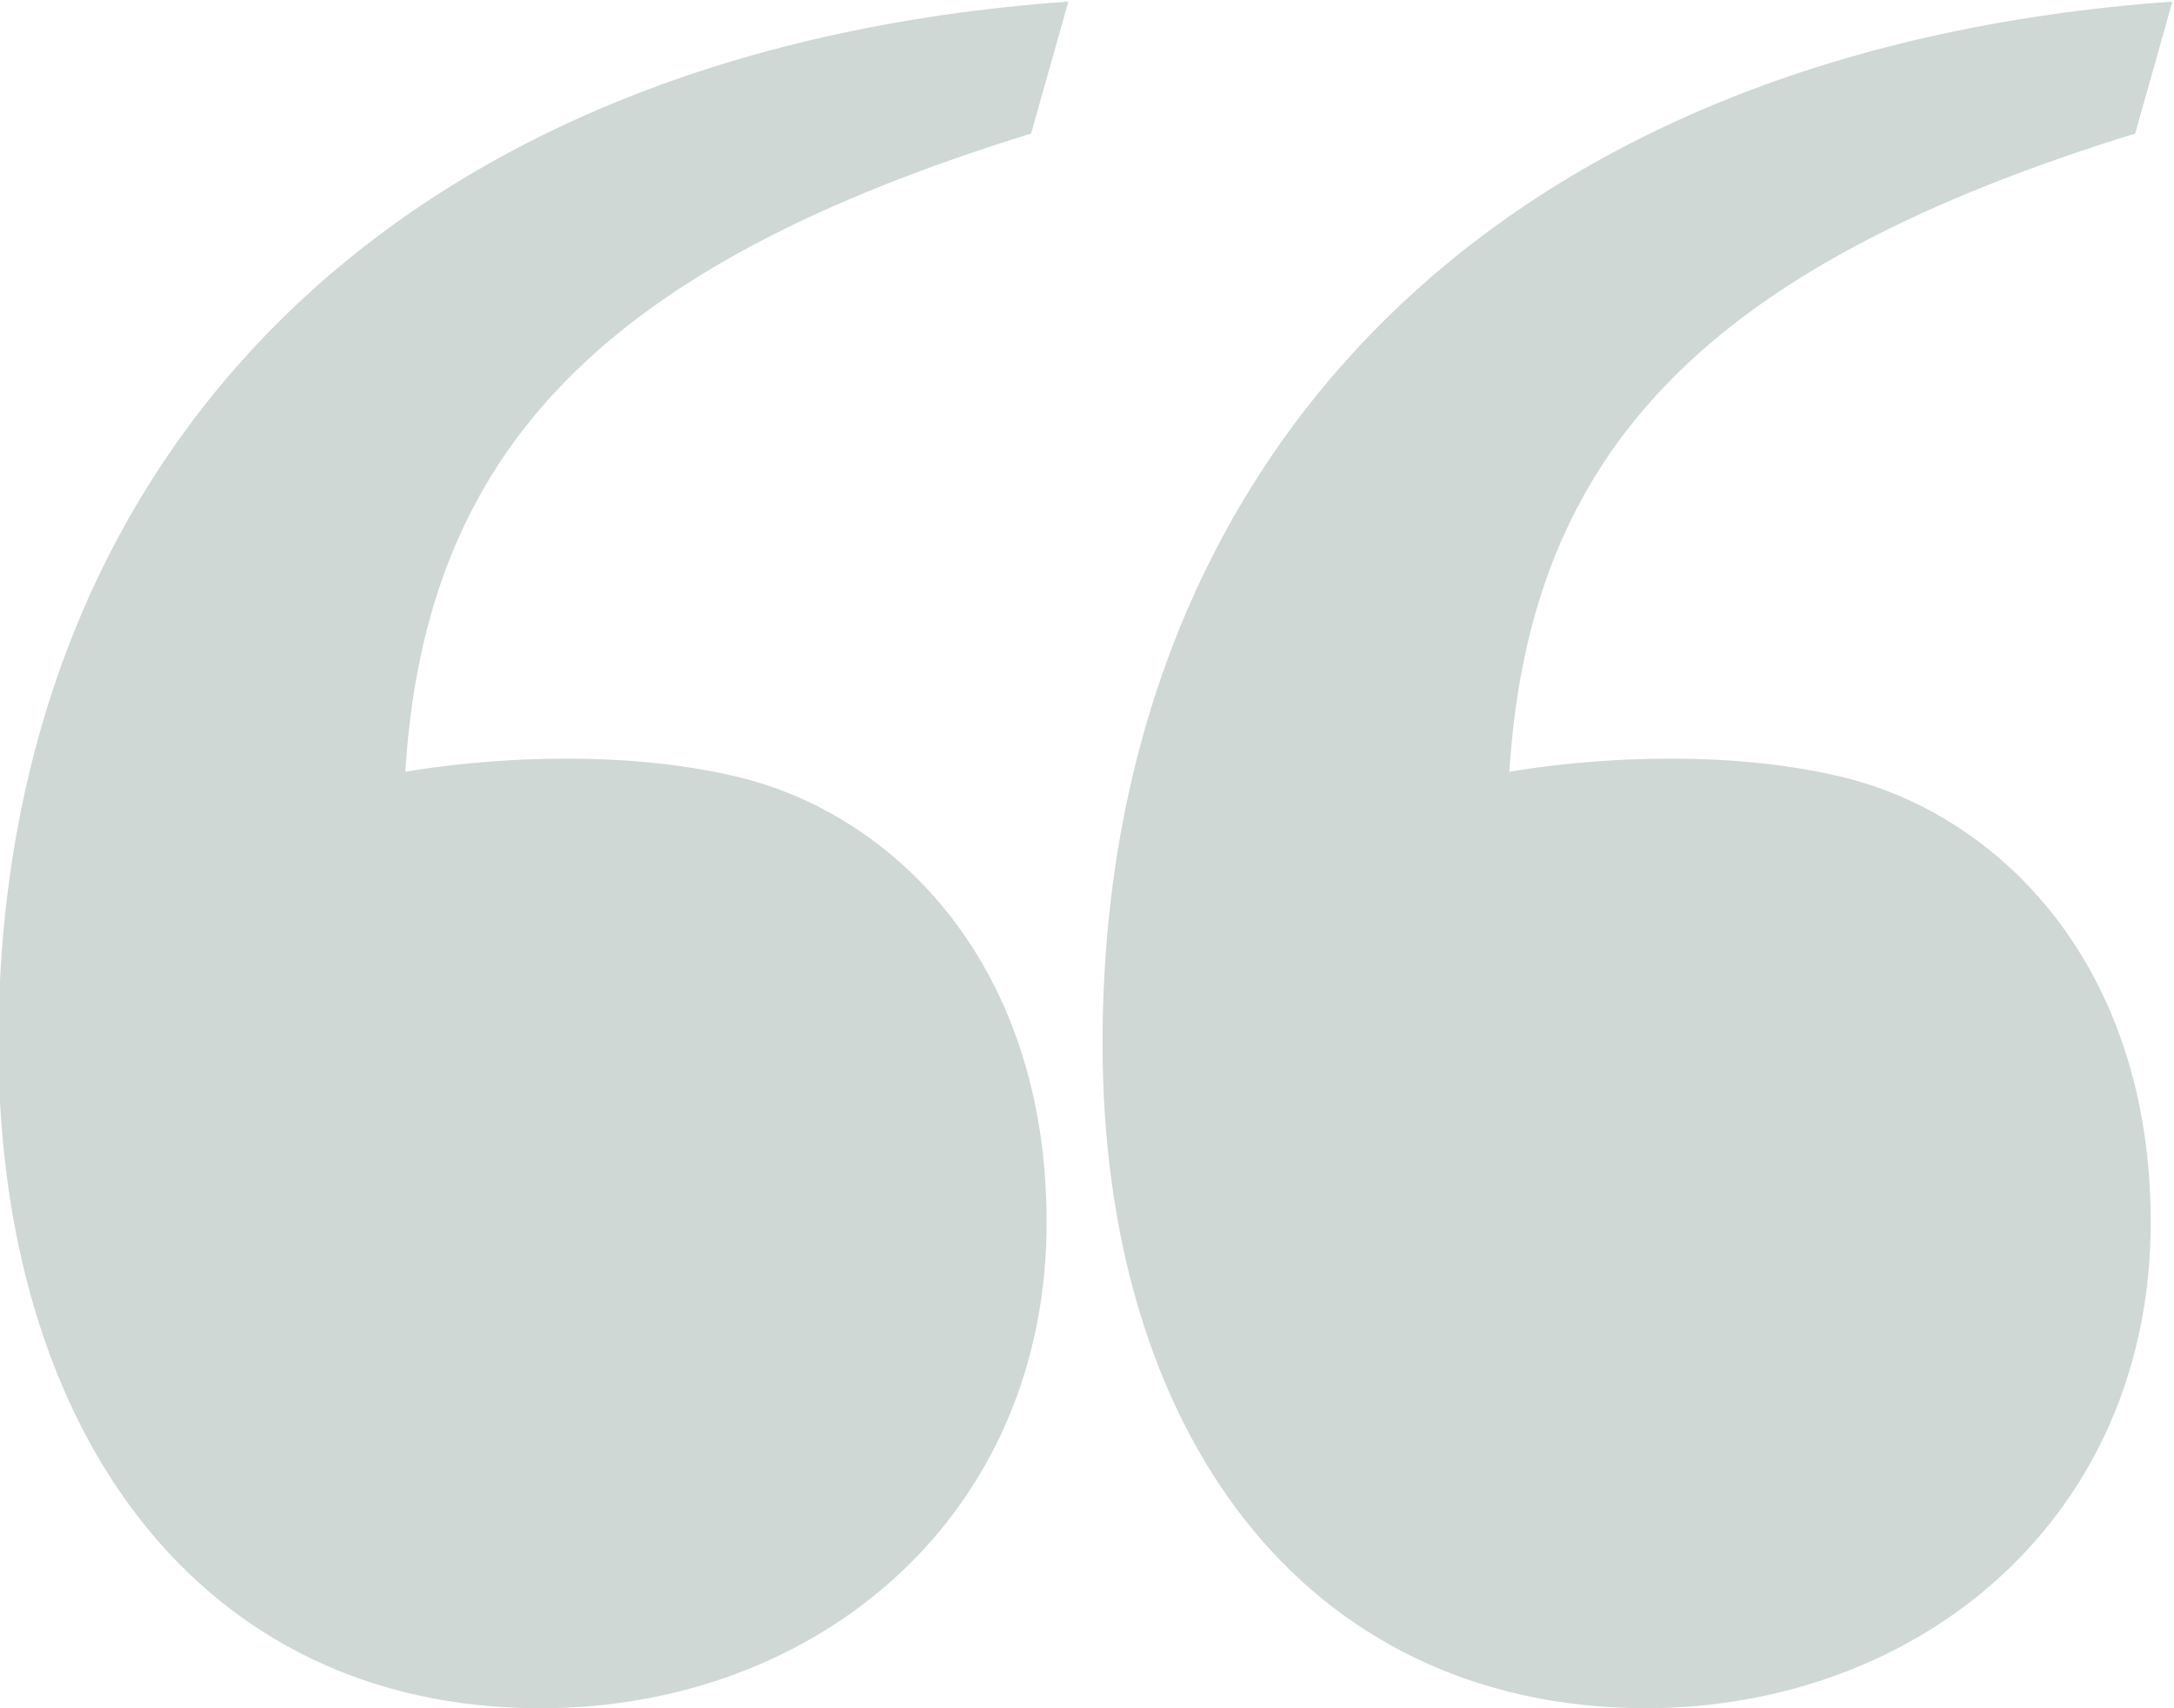 <?xml version="1.0" encoding="utf-8"?>
<!-- Generator: Adobe Illustrator 24.0.2, SVG Export Plug-In . SVG Version: 6.00 Build 0)  -->
<svg version="1.1" id="Layer_1" xmlns="http://www.w3.org/2000/svg" xmlns:xlink="http://www.w3.org/1999/xlink" x="0px" y="0px"
	 viewBox="0 0 140 110" style="enable-background:new 0 0 140 110;" xml:space="preserve">
<style type="text/css">
	.st0{fill:#D0D8D6;}
</style>
<path class="st0" d="M47.4,50c10.2,2.4,20,12.1,20,28.7c0,18.9-14.7,31.3-32.6,31.3c-22,0-34.9-17.9-34.9-42.8
	c0-36.8,24.3-63.9,68.9-67.1l-2.4,8.5c-27.5,8.5-39,20.3-40.3,41.1C26.1,49.7,37.2,47.6,47.4,50z"/>
<path class="st0" d="M118.5,50c10.2,2.4,20,12.1,20,28.7c0,18.9-14.7,31.3-32.6,31.3C83.8,109.9,71,92,71,67.2
	c0-36.8,24.3-63.9,68.9-67.1l-2.4,8.5c-27.5,8.5-39,20.3-40.3,41.1C97.2,49.7,108.3,47.6,118.5,50z"/>
</svg>
